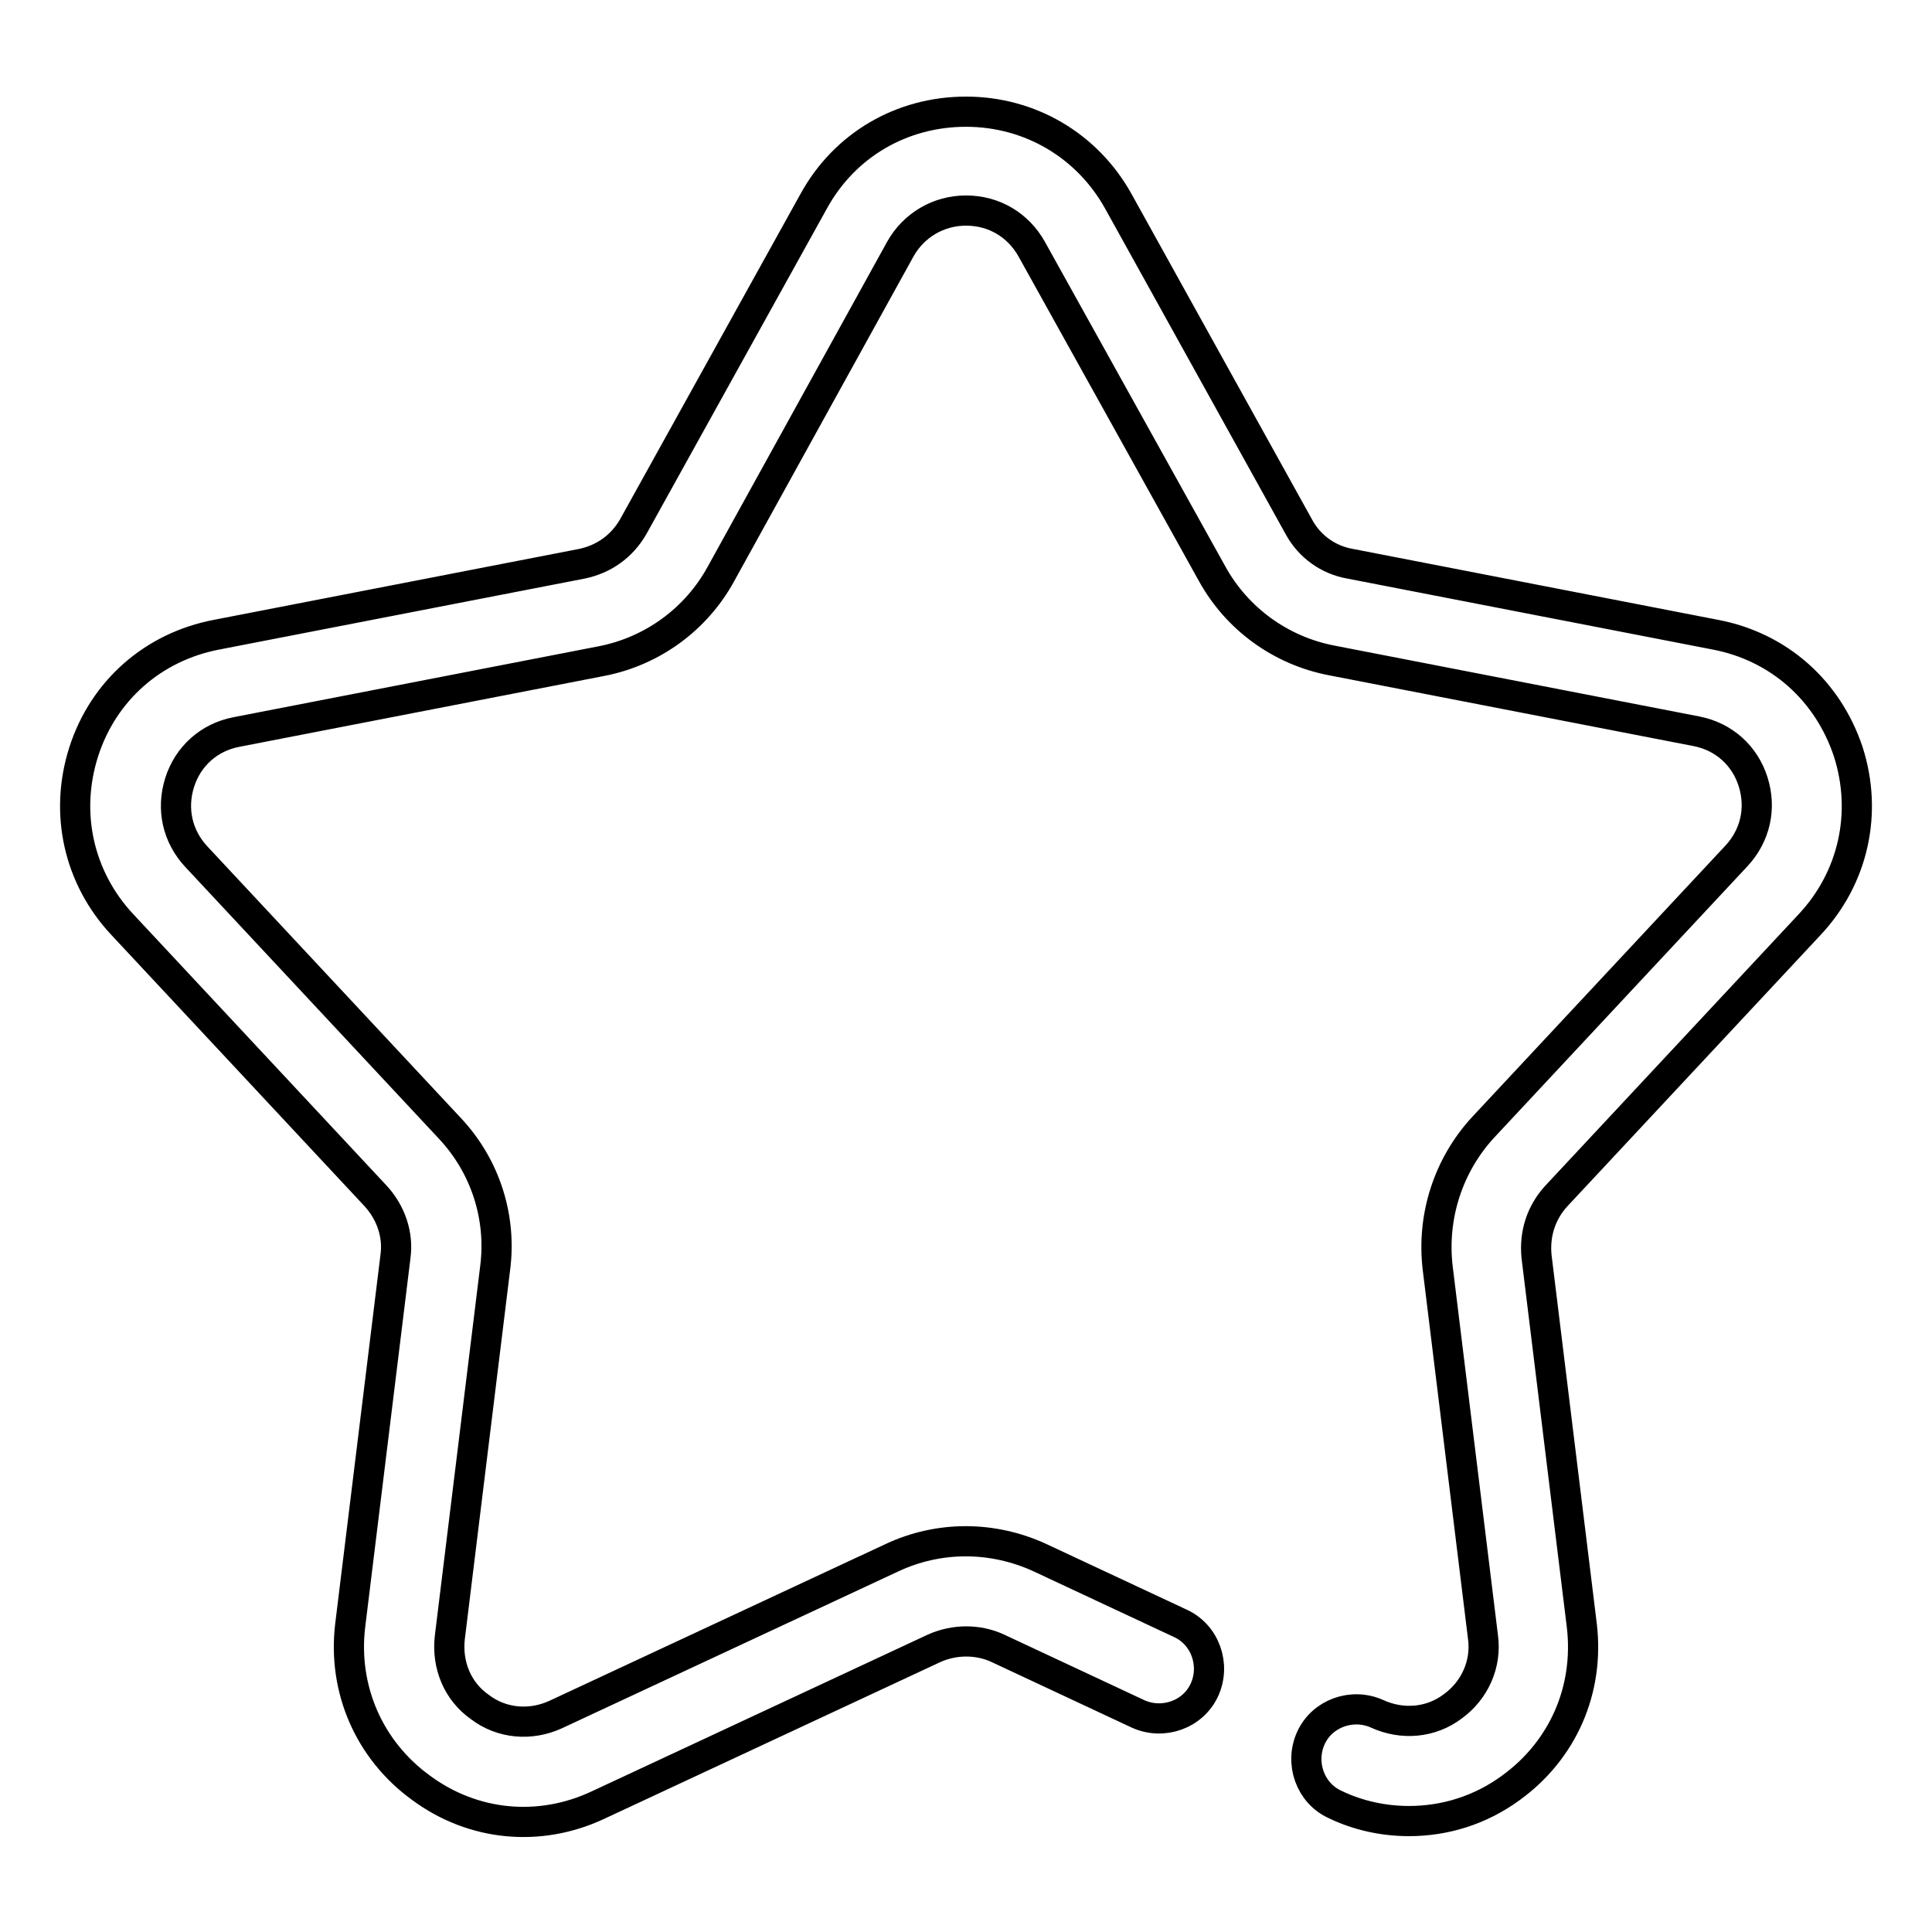 <?xml version="1.0" encoding="utf-8"?>
<!-- Svg Vector Icons : http://www.onlinewebfonts.com/icon -->
<!DOCTYPE svg PUBLIC "-//W3C//DTD SVG 1.1//EN" "http://www.w3.org/Graphics/SVG/1.1/DTD/svg11.dtd">
<svg version="1.1" xmlns="http://www.w3.org/2000/svg" xmlns:xlink="http://www.w3.org/1999/xlink" x="0px" y="0px" viewBox="0 0 256 256" enable-background="new 0 0 256 256" xml:space="preserve">
<g> <path stroke-width="4" fill-opacity="0" stroke="#000000"  d="M186.7,241.3c-3.3,0-6.7-0.7-9.8-2.2c-3.3-1.5-4.7-5.5-3.2-8.8c1.5-3.3,5.5-4.7,8.8-3.2 c3.3,1.5,7.1,1.2,10-1c2.9-2.1,4.5-5.6,4-9.2l-6-48.9c-0.8-6.8,1.4-13.6,6-18.6l33.6-36c2.5-2.7,3.3-6.3,2.2-9.8 c-1.1-3.5-3.9-6-7.5-6.7l-48.4-9.4c-6.7-1.3-12.5-5.5-15.8-11.5L136.7,33c-1.8-3.2-5-5.1-8.7-5.1c-3.6,0-6.9,1.9-8.7,5.1L95.5,76.1 c-3.3,6-9.1,10.2-15.8,11.5L31.3,97c-3.6,0.7-6.4,3.2-7.5,6.7c-1.1,3.5-0.3,7.1,2.2,9.8l33.6,36c4.7,5,6.9,11.8,6,18.6l-6,48.9 c-0.4,3.6,1,7.1,4,9.2c2.9,2.2,6.7,2.5,10,1l44.6-20.8c6.2-2.9,13.3-2.9,19.6,0l18.6,8.7c3.3,1.5,4.7,5.5,3.2,8.8 c-1.5,3.3-5.5,4.7-8.8,3.2l-18.6-8.7c-2.6-1.2-5.7-1.2-8.4,0l-44.6,20.8c-7.7,3.6-16.5,2.8-23.4-2.3c-6.9-5-10.4-13.1-9.4-21.5 l6-48.9c0.4-2.9-0.6-5.8-2.6-8l-33.6-36c-5.8-6.2-7.7-14.8-5.1-22.9c2.6-8.1,9.2-13.9,17.6-15.5l48.4-9.4c2.9-0.6,5.3-2.3,6.8-4.9 l23.9-43.1c4.1-7.5,11.7-11.9,20.2-11.9c8.5,0,16.1,4.5,20.2,11.9l23.9,43.1c1.4,2.6,3.9,4.4,6.8,4.9l48.4,9.4 c8.4,1.6,14.9,7.4,17.6,15.5c2.6,8.1,0.7,16.7-5.1,22.9l-33.6,36c-2,2.2-2.9,5-2.6,8l6,48.9c1,8.5-2.5,16.5-9.4,21.5 C196.1,239.9,191.4,241.3,186.7,241.3L186.7,241.3z"/></g>
</svg>